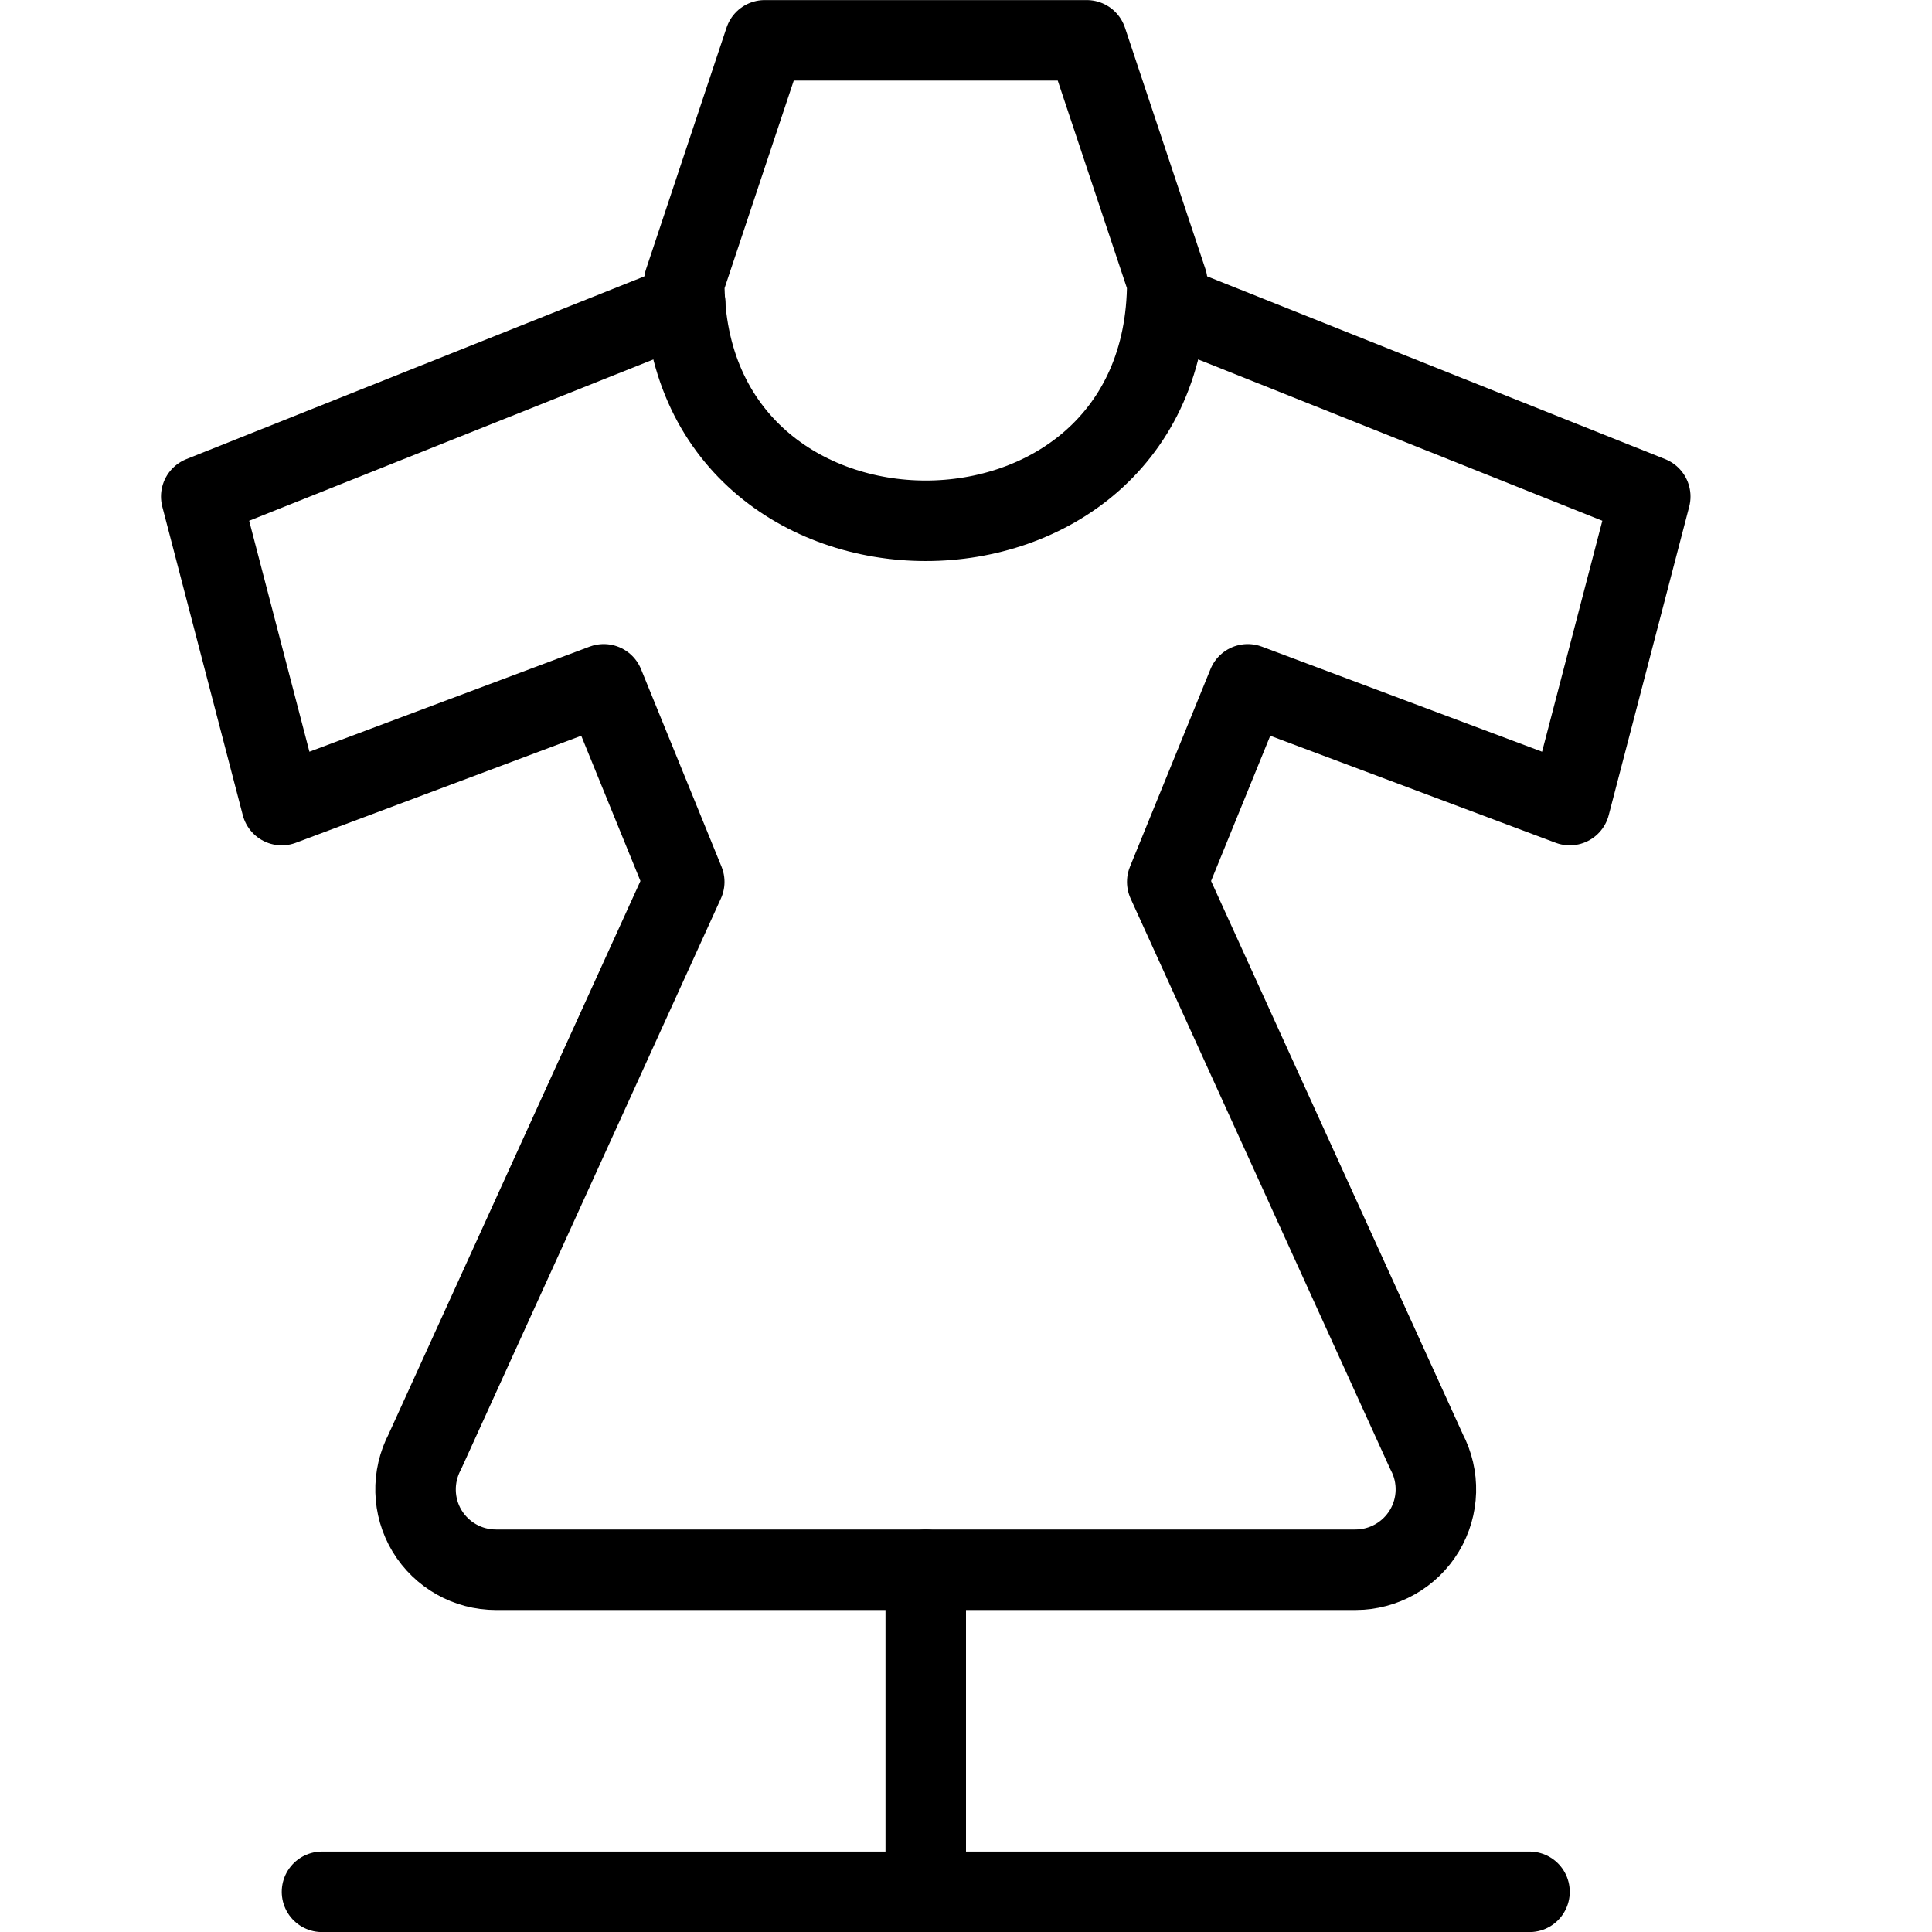 <?xml version="1.0" encoding="utf-8"?>
<!-- Generator: Adobe Illustrator 16.0.3, SVG Export Plug-In . SVG Version: 6.00 Build 0)  -->
<!DOCTYPE svg PUBLIC "-//W3C//DTD SVG 1.1//EN" "http://www.w3.org/Graphics/SVG/1.1/DTD/svg11.dtd">
<svg version="1.1" xmlns="http://www.w3.org/2000/svg" xmlns:xlink="http://www.w3.org/1999/xlink" x="0px" y="0px" width="24px"
	 height="24px" viewBox="0 0 24 24" enable-background="new 0 0 24 24" xml:space="preserve">
<g id="Outline_Icons">
	<g>
		<path fill="none" stroke="#000000" stroke-linecap="round" stroke-linejoin="round" stroke-miterlimit="10" d="M8.512,3.769
			L2.5,6.168l1,3.833l4-1.5l1,2.454l-3.222,7.078c-0.163,0.31-0.154,0.683,0.026,0.983c0.182,0.301,0.506,0.484,0.857,0.484h10.676
			c0.351,0,0.676-0.184,0.857-0.484s0.191-0.674,0.027-0.983L14.5,10.955l1-2.454l4,1.5l1-3.833l-5.986-2.389"/>
		<path fill="none" stroke="#000000" stroke-linecap="round" stroke-linejoin="round" stroke-miterlimit="10" d="M9.5,0.501h4l1,3
			c0,3.958-6,3.958-6,0L9.5,0.501z"/>
		
			<line fill="none" stroke="#000000" stroke-linecap="round" stroke-linejoin="round" stroke-miterlimit="10" x1="11.5" y1="19.501" x2="11.5" y2="23.501"/>
		
			<line fill="none" stroke="#000000" stroke-linecap="round" stroke-linejoin="round" stroke-miterlimit="10" x1="4" y1="23.501" x2="19" y2="23.501"/>
	</g>
</g>
<g id="invisible_shape">
	<rect fill="none" width="24" height="24"/>
</g>
</svg>
